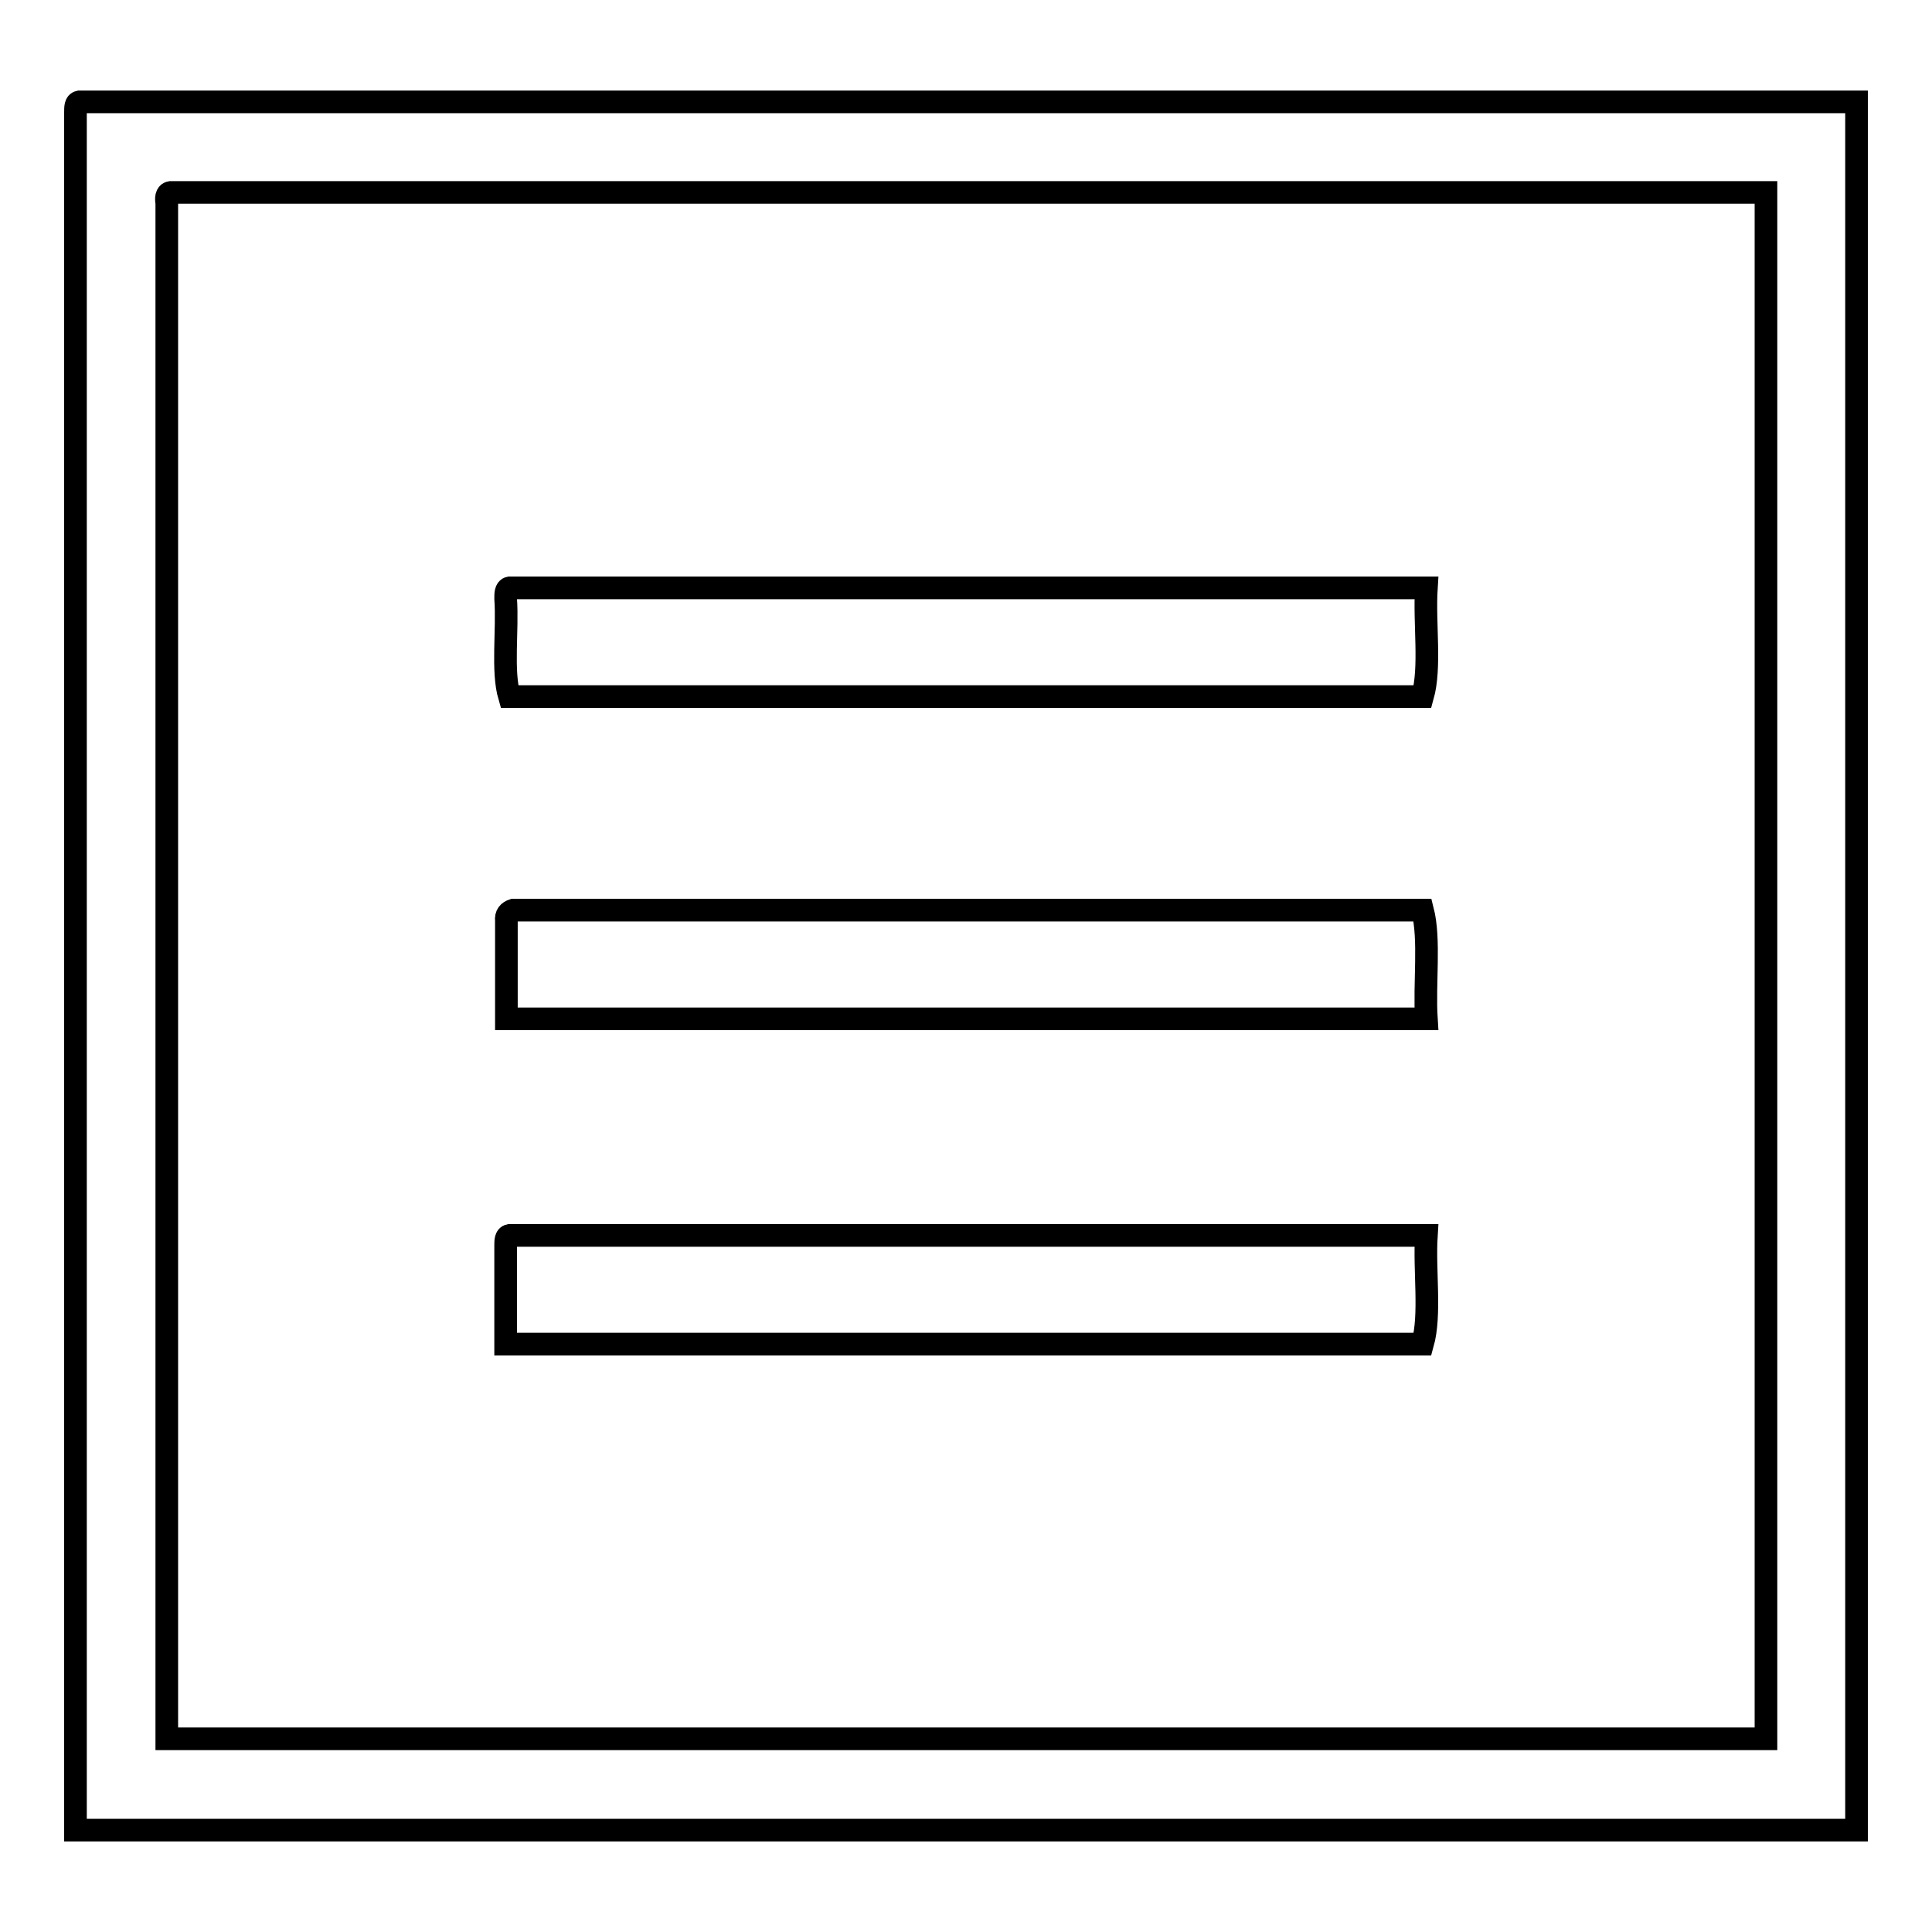 <?xml version="1.0" encoding="utf-8"?>
<!-- Svg Vector Icons : http://www.onlinewebfonts.com/icon -->
<!DOCTYPE svg PUBLIC "-//W3C//DTD SVG 1.1//EN" "http://www.w3.org/Graphics/SVG/1.1/DTD/svg11.dtd">
<svg version="1.1" xmlns="http://www.w3.org/2000/svg" xmlns:xlink="http://www.w3.org/1999/xlink" x="0px" y="0px" viewBox="0 0 256 256" enable-background="new 0 0 256 256" xml:space="preserve">
<g><g><path stroke-width="3" fill-opacity="0" stroke="#000000"  d="M10.5,13.5c78.5,0,157,0,235.5,0c0,76.3,0,152.7,0,229c-78.7,0-157.3,0-236,0c0-75.9,0-151.8,0-227.6C10,14.2,10,13.6,10.5,13.5z M22.1,26.9c0,67.8,0,135.7,0,203.5c70.6,0,141.2,0,211.9,0c0-68.3,0-136.6,0-204.9c-70.5,0-141,0-211.4,0C22,25.6,22,26.3,22.1,26.9z"/><path stroke-width="3" fill-opacity="0" stroke="#000000"  d="M67.5,77.9c40.5,0,81,0,121.5,0c-0.3,4.7,0.6,10.5-0.5,14.4c-40.3,0-80.7,0-121,0c-1-3.4-0.2-8.8-0.5-13C67,78.7,67,78,67.5,77.9z"/><path stroke-width="3" fill-opacity="0" stroke="#000000"  d="M68,120.6c40.2,0,80.4,0,120.5,0c1,3.9,0.2,9.7,0.5,14.4c-40.6,0-81.3,0-121.9,0c0-4.3,0-8.6,0-13C67,121.2,67.4,120.8,68,120.6z"/><path stroke-width="3" fill-opacity="0" stroke="#000000"  d="M67.5,163.7c40.5,0,81,0,121.5,0c-0.3,4.7,0.6,10.5-0.5,14.4c-40.5,0-81,0-121.5,0c0-4.3,0-8.6,0-13C67,164.4,67,163.8,67.5,163.7z"/></g></g>
</svg>